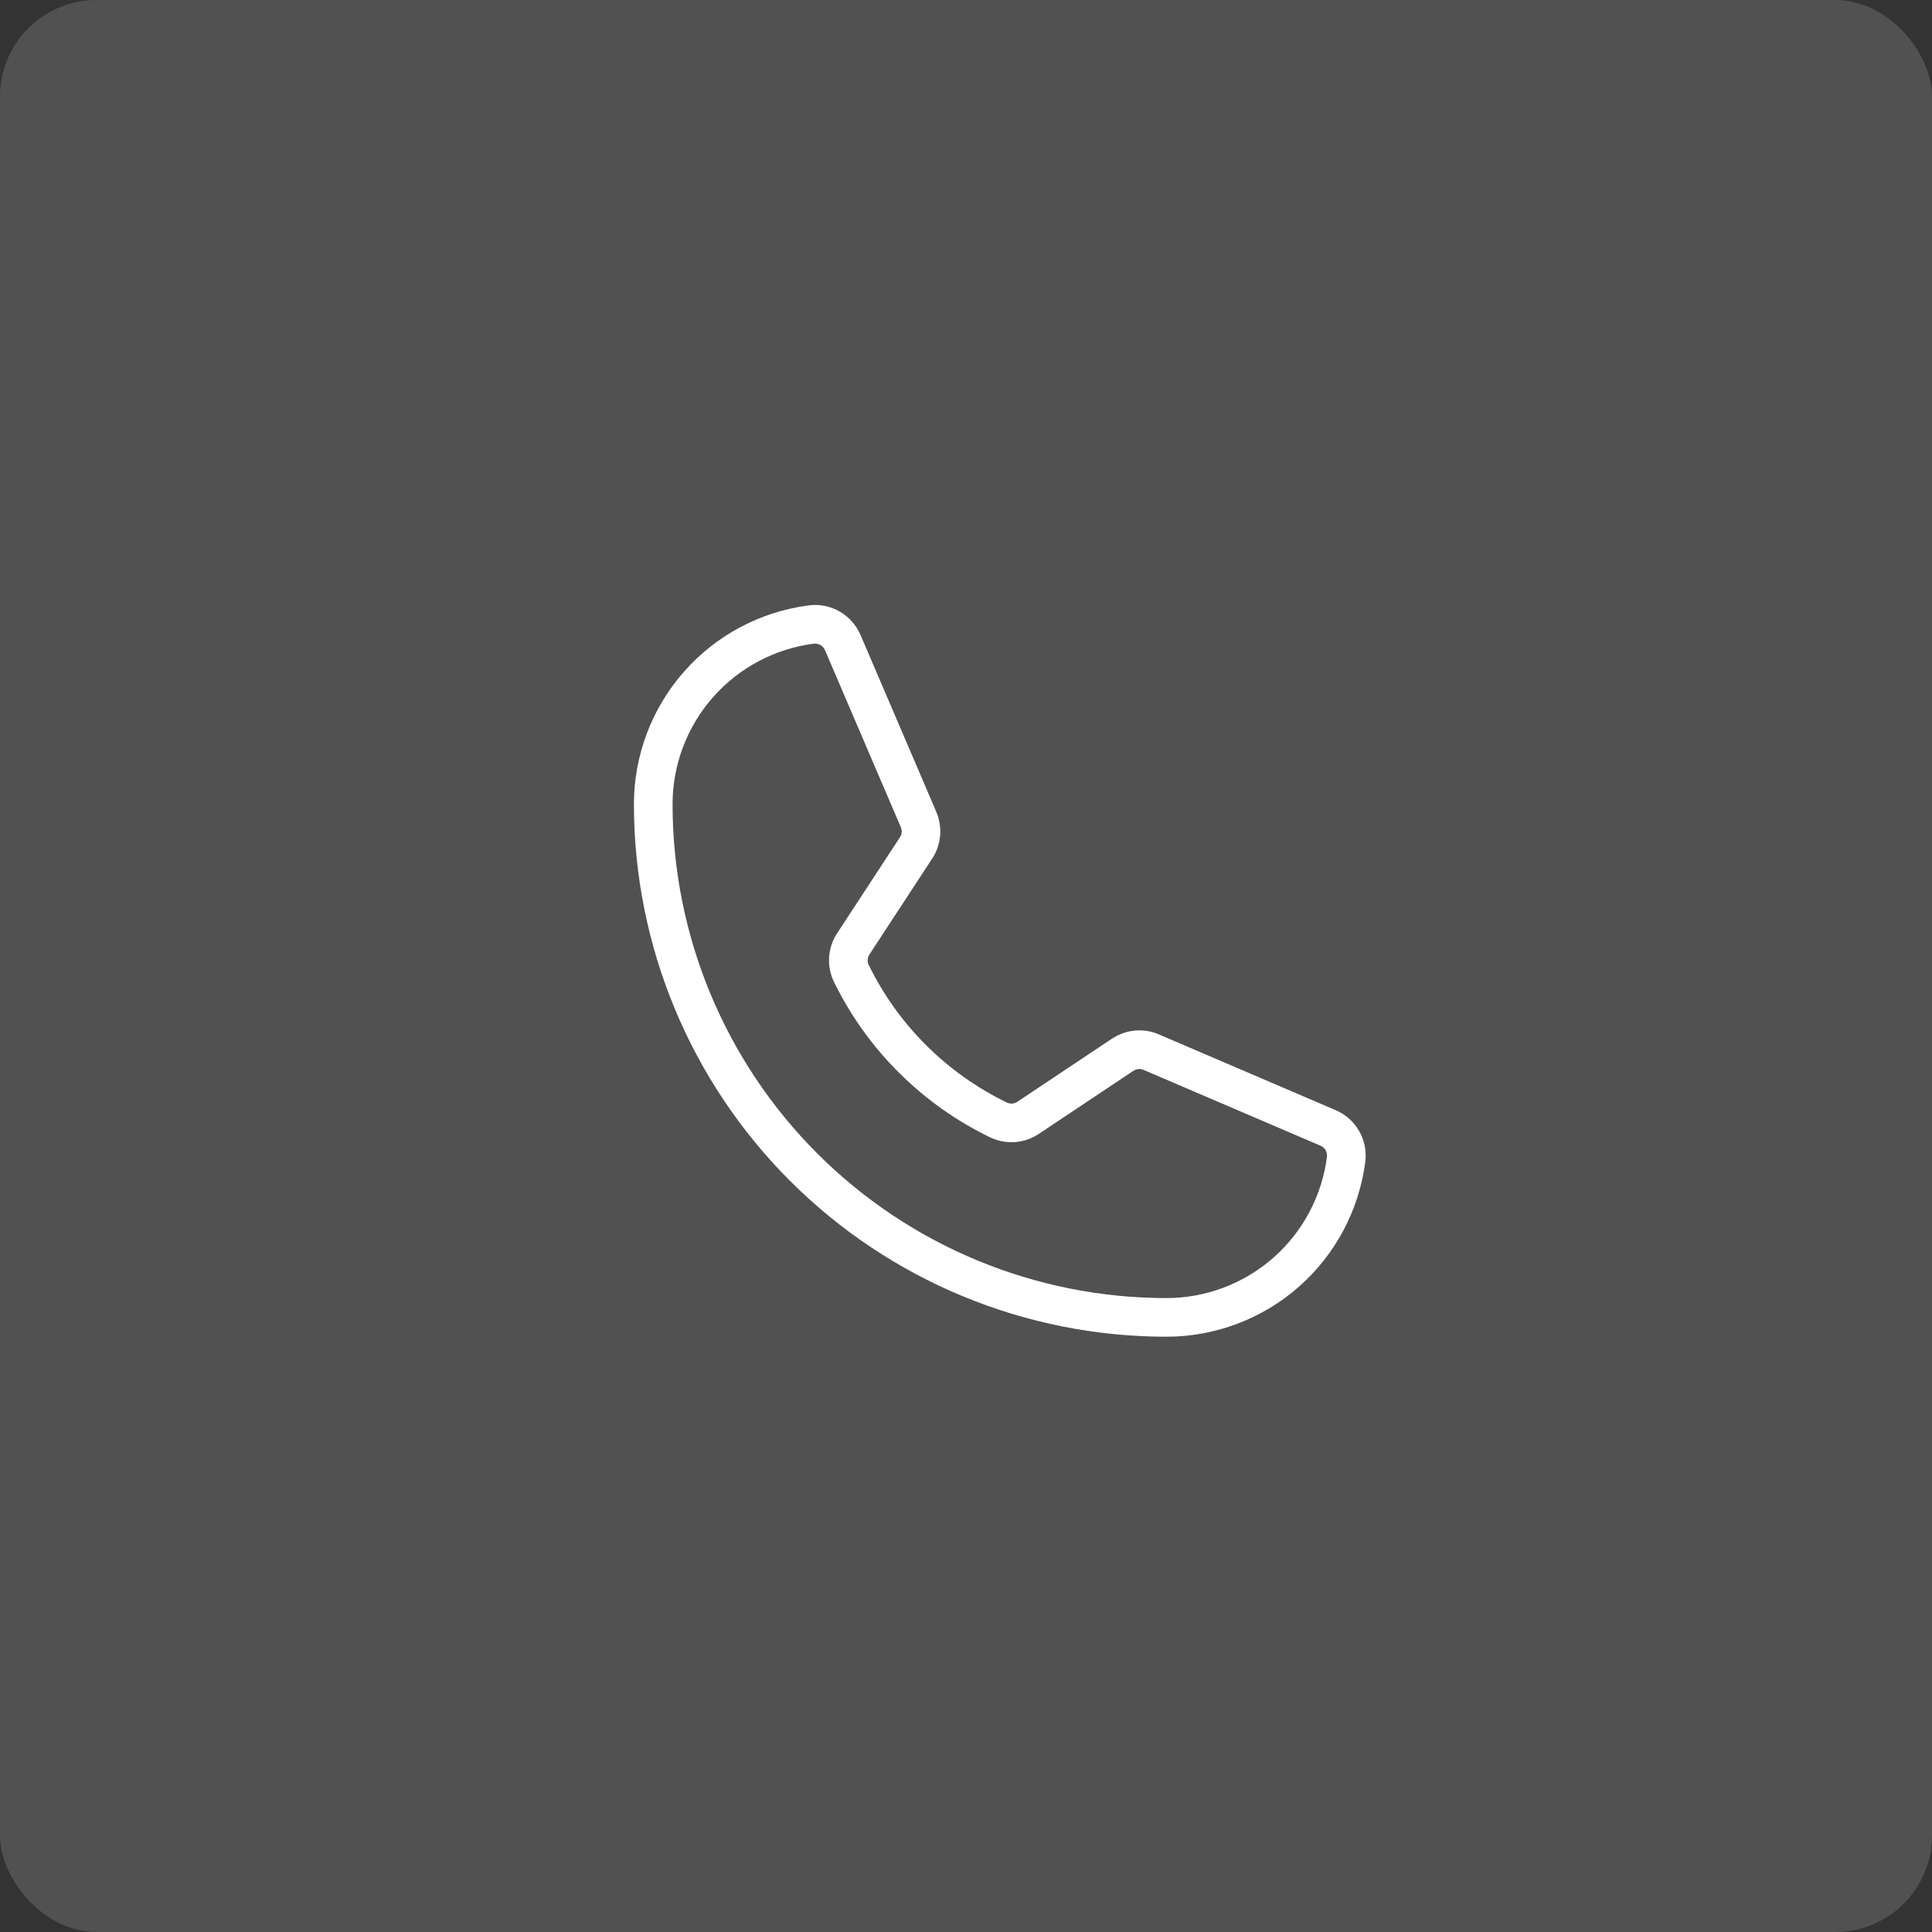 <?xml version="1.0" encoding="UTF-8"?> <svg xmlns="http://www.w3.org/2000/svg" viewBox="0 0 50 50" fill="none"><rect x="0" y="0" width="50" height="50" fill="#333333" stroke="none"/><rect width="50" height="50" rx="2.5" fill="white" fill-opacity="0.15"></rect><path d="M22.031 25.189C22.841 26.846 24.184 28.183 25.845 28.986C25.966 29.043 26.101 29.068 26.235 29.058C26.369 29.048 26.498 29.003 26.609 28.928L29.054 27.297C29.162 27.226 29.287 27.181 29.416 27.169C29.546 27.157 29.676 27.178 29.795 27.23L34.369 29.19C34.525 29.256 34.654 29.37 34.739 29.517C34.823 29.663 34.858 29.832 34.838 30C34.693 31.131 34.141 32.171 33.285 32.925C32.429 33.678 31.328 34.094 30.188 34.094C26.665 34.094 23.287 32.695 20.796 30.204C18.306 27.713 16.906 24.335 16.906 20.813C16.906 19.672 17.322 18.571 18.076 17.715C18.829 16.859 19.869 16.307 21 16.162C21.168 16.142 21.338 16.177 21.484 16.261C21.63 16.346 21.744 16.476 21.811 16.631L23.772 21.209C23.823 21.327 23.844 21.456 23.833 21.585C23.821 21.713 23.779 21.837 23.708 21.944L22.083 24.427C22.009 24.538 21.966 24.667 21.957 24.801C21.947 24.935 21.973 25.069 22.031 25.189V25.189Z" stroke="white" stroke-linecap="round" stroke-linejoin="round"></path></svg> 